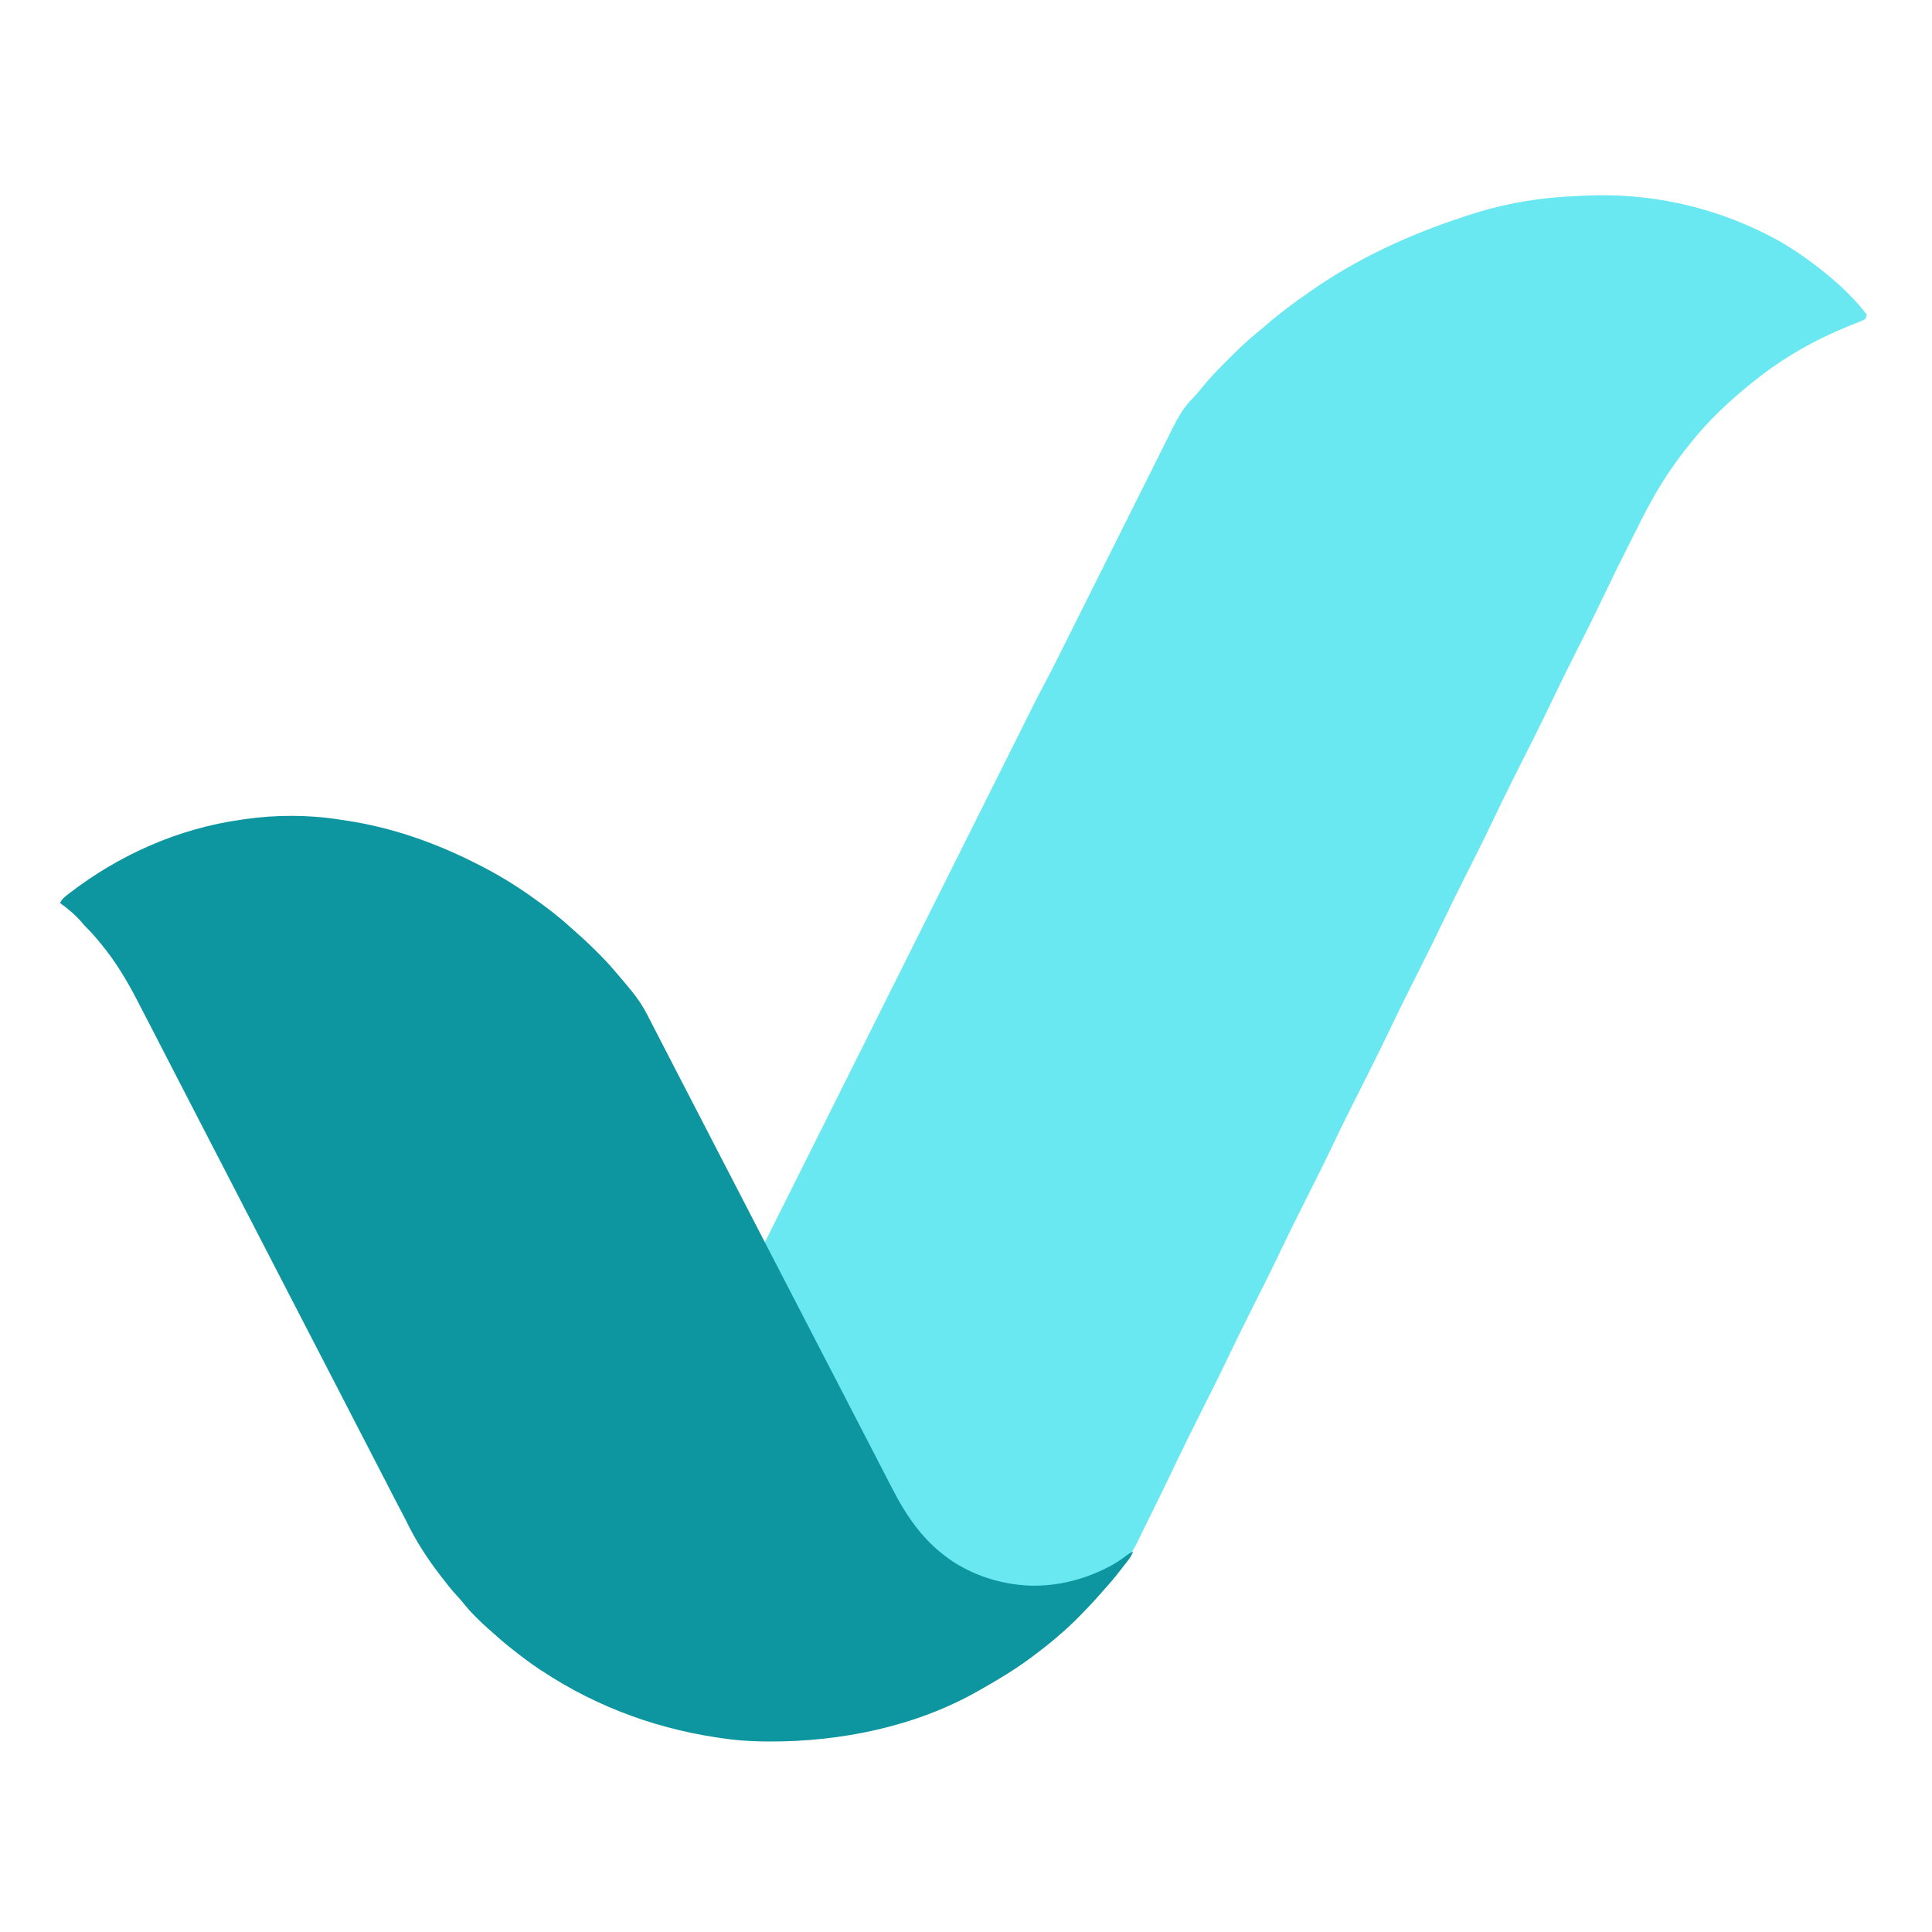 <svg xmlns="http://www.w3.org/2000/svg" xmlns:xlink="http://www.w3.org/1999/xlink" width="567" zoomAndPan="magnify" viewBox="0 0 425.04 425.25" height="567" preserveAspectRatio="xMidYMid meet"><g id="00f21dae74"><path style=" stroke:none;fill-rule:nonzero;fill:#69e8f2;fill-opacity:1;" d="M 351.211 42.977 C 365.262 42.738 378.961 46.16 391.27 52.914 C 393.434 54.141 395.5 55.48 397.516 56.941 L 398.055 57.328 C 402.633 60.672 407.395 64.734 410.805 69.277 L 410.488 70.227 C 409.859 70.57 409.859 70.57 409.027 70.891 L 408.098 71.258 L 407.086 71.652 C 399.68 74.637 392.703 78.539 386.441 83.516 L 385.57 84.203 C 380.477 88.293 375.566 92.891 371.57 98.07 L 370.832 98.996 C 366.992 103.863 363.898 108.996 361.125 114.535 C 360.781 115.223 360.434 115.91 360.086 116.598 C 359.137 118.488 358.184 120.375 357.238 122.266 C 355.727 125.281 354.246 128.305 352.797 131.348 C 350.777 135.598 348.664 139.797 346.547 143.996 C 344.801 147.473 343.066 150.949 341.398 154.465 C 340.094 157.211 338.754 159.934 337.395 162.652 L 337.102 163.234 C 336.312 164.805 335.523 166.379 334.73 167.949 C 334.043 169.32 333.355 170.691 332.668 172.062 L 332.375 172.645 C 330.969 175.461 329.59 178.289 328.242 181.133 C 326.391 185.027 324.441 188.871 322.504 192.719 C 320.742 196.223 318.996 199.727 317.312 203.266 C 315.309 207.48 313.211 211.648 311.113 215.816 C 309.367 219.293 307.629 222.77 305.961 226.285 C 304.66 229.027 303.32 231.754 301.957 234.469 L 301.668 235.051 C 300.879 236.625 300.09 238.195 299.297 239.77 C 298.609 241.141 297.918 242.512 297.23 243.883 L 296.941 244.465 C 295.535 247.277 294.156 250.109 292.809 252.953 C 290.957 256.844 289.008 260.688 287.07 264.539 C 285.312 268.035 283.566 271.531 281.887 275.066 C 279.824 279.41 277.66 283.703 275.496 287.996 C 273.539 291.891 271.605 295.793 269.738 299.73 C 267.875 303.637 265.918 307.496 263.973 311.363 C 262.074 315.141 260.195 318.93 258.379 322.746 C 256.707 326.25 255.012 329.742 253.285 333.223 C 252.914 333.98 252.543 334.734 252.172 335.496 C 251.629 336.613 251.078 337.727 250.523 338.844 L 250.035 339.855 C 248.875 342.168 247.457 343.953 245.652 345.797 L 244.836 346.676 C 238.5 353.152 230.301 357.582 221.605 360.035 C 219.414 360.57 217.195 360.961 214.965 361.301 L 214.004 361.445 C 213.16 361.543 212.332 361.59 211.484 361.617 L 210.832 361.645 C 201.641 362.031 192.727 360.059 184.516 355.918 C 179.996 353.559 175.945 350.566 172.25 347.062 L 171.332 346.207 C 165.32 340.484 160.918 332.867 158.469 324.961 C 158.039 323.484 157.695 321.992 157.383 320.484 L 157.227 319.762 C 155.418 311.012 156.039 301.645 158.832 293.172 C 160.121 289.457 161.781 285.961 163.664 282.516 C 164.312 281.32 164.926 280.109 165.531 278.891 C 165.754 278.445 165.977 277.996 166.199 277.547 L 166.539 276.863 C 167.059 275.82 167.582 274.777 168.102 273.734 L 168.738 272.465 L 224.172 161.594 L 224.492 160.949 L 225.113 159.707 C 225.648 158.645 226.18 157.578 226.711 156.512 L 227.051 155.828 C 227.262 155.402 227.473 154.98 227.684 154.555 C 228.379 153.168 229.098 151.797 229.832 150.43 C 231.016 148.234 232.137 146.012 233.242 143.773 C 233.719 142.816 234.199 141.855 234.68 140.898 L 235.363 139.527 L 235.75 138.758 L 239.75 130.758 L 250.922 108.41 L 255.656 98.941 L 256.281 97.695 C 256.816 96.625 257.344 95.555 257.871 94.484 C 259.18 91.855 260.461 89.598 262.559 87.516 C 263.309 86.742 263.973 85.949 264.637 85.102 C 266.227 83.141 267.965 81.355 269.754 79.578 C 270.289 79.047 270.82 78.512 271.352 77.977 C 273.445 75.883 275.602 73.969 277.922 72.125 C 278.273 71.832 278.617 71.531 278.961 71.23 C 281.746 68.805 284.703 66.648 287.73 64.535 L 288.324 64.113 C 298.68 56.871 309.938 51.703 321.898 47.766 L 322.609 47.523 C 329.27 45.281 336.719 43.773 343.73 43.336 L 344.496 43.285 C 346.734 43.141 348.973 43.059 351.211 42.977 "></path><path style=" stroke:none;fill-rule:nonzero;fill:#0e96a0;fill-opacity:1;" d="M 74.699 180.406 C 75.188 180.48 75.68 180.551 76.168 180.625 C 86.066 182.121 95.453 185.402 104.371 189.895 L 104.961 190.191 C 109.125 192.277 113.098 194.66 116.887 197.363 L 117.328 197.68 C 120.129 199.664 122.836 201.703 125.363 204.023 C 125.633 204.262 125.902 204.496 126.172 204.73 C 127.82 206.172 129.422 207.648 130.969 209.199 C 131.258 209.488 131.547 209.777 131.836 210.062 C 132.883 211.113 133.891 212.18 134.852 213.312 C 135.043 213.531 135.234 213.754 135.426 213.973 C 136.52 215.234 137.594 216.512 138.648 217.801 L 138.965 218.184 C 140.312 219.844 141.457 221.559 142.422 223.465 L 142.73 224.07 C 142.949 224.496 143.172 224.926 143.391 225.355 C 143.859 226.273 144.336 227.191 144.809 228.105 C 145.754 229.926 146.691 231.75 147.633 233.57 L 147.852 234 L 148.734 235.719 C 149.617 237.43 150.5 239.137 151.391 240.84 C 152.406 242.777 153.406 244.723 154.406 246.668 C 155.727 249.238 157.051 251.805 158.383 254.367 C 159.121 255.789 159.855 257.207 160.59 258.629 C 161.438 260.273 162.293 261.922 163.145 263.566 C 164.391 265.961 165.629 268.363 166.863 270.762 C 167.953 272.879 169.047 274.992 170.145 277.105 C 171.059 278.875 171.977 280.645 172.891 282.414 C 173.793 284.16 174.695 285.902 175.602 287.645 C 176.738 289.84 177.871 292.035 179.004 294.234 C 179.891 295.961 180.781 297.684 181.684 299.402 C 182.656 301.266 183.621 303.137 184.586 305.004 C 185.754 307.281 186.93 309.555 188.109 311.824 C 188.957 313.461 189.805 315.102 190.652 316.738 L 190.844 317.105 L 193.125 321.52 L 194.07 323.344 C 194.719 324.594 195.363 325.852 196.008 327.105 C 199.523 333.984 203.359 339.637 209.941 343.914 C 214.945 347.07 220.691 348.766 226.598 349.016 C 233 349.18 239.055 347.535 244.656 344.496 C 245.816 343.848 246.891 343.102 247.949 342.297 C 248.395 341.969 248.801 341.715 249.305 341.492 C 249.012 342.359 248.57 342.98 248.004 343.699 L 247.738 344.039 C 247.551 344.281 247.359 344.52 247.172 344.758 C 246.887 345.121 246.602 345.484 246.32 345.852 C 245.219 347.273 244.062 348.645 242.844 349.969 C 242.617 350.227 242.391 350.488 242.164 350.75 C 240.555 352.59 238.883 354.355 237.156 356.086 L 236.641 356.605 C 235.648 357.598 234.625 358.547 233.559 359.457 C 233.34 359.648 233.121 359.84 232.906 360.031 C 231.098 361.605 229.223 363.07 227.301 364.504 L 226.863 364.832 C 223.293 367.504 219.477 369.781 215.594 371.973 L 215.199 372.199 C 201.43 380.035 184.902 383.391 169.188 383.32 C 166.406 383.301 163.652 383.215 160.891 382.871 L 160.504 382.824 C 145.578 380.984 131.668 376.027 119.105 367.73 L 118.656 367.438 C 116.434 365.965 114.328 364.348 112.242 362.684 L 111.898 362.414 C 110.742 361.488 109.617 360.523 108.527 359.523 C 108.102 359.141 107.672 358.762 107.238 358.387 C 106.387 357.648 105.582 356.871 104.789 356.074 C 104.645 355.934 104.504 355.793 104.359 355.648 C 103.438 354.715 102.57 353.734 101.758 352.707 C 101.312 352.152 100.844 351.637 100.359 351.117 C 99.195 349.848 98.148 348.508 97.105 347.141 L 96.754 346.688 C 93.836 342.902 91.387 339.086 89.305 334.785 C 88.918 333.996 88.508 333.219 88.098 332.445 C 87.133 330.633 86.195 328.809 85.258 326.98 L 84.066 324.664 C 83.324 323.215 82.574 321.766 81.824 320.32 L 81.641 319.961 L 80.352 317.469 L 78.859 314.594 L 78.676 314.23 C 77.57 312.098 76.473 309.969 75.375 307.832 C 74.297 305.742 73.219 303.656 72.137 301.57 C 71.129 299.629 70.129 297.688 69.129 295.746 C 68.16 293.867 67.191 291.992 66.219 290.117 C 65.172 288.102 64.129 286.082 63.09 284.062 C 61.812 281.582 60.531 279.102 59.246 276.621 C 57.355 272.977 55.469 269.328 53.586 265.672 C 52.207 262.992 50.82 260.309 49.434 257.629 C 48.742 256.293 48.051 254.957 47.359 253.617 L 46.789 252.52 L 46.602 252.152 L 45.293 249.625 C 43.883 246.898 42.477 244.176 41.07 241.449 C 39.945 239.266 38.82 237.082 37.691 234.902 C 36.805 233.188 35.922 231.473 35.039 229.758 C 34.465 228.645 33.891 227.531 33.316 226.418 L 32.734 225.289 C 32.035 223.934 31.336 222.582 30.629 221.234 C 30.402 220.793 30.172 220.352 29.945 219.91 C 27.742 215.656 25.262 211.574 22.215 207.859 L 21.938 207.523 C 20.973 206.348 20 205.199 18.902 204.145 C 18.559 203.801 18.25 203.438 17.938 203.066 C 16.535 201.441 14.879 200.02 13.133 198.777 C 13.527 197.809 14.246 197.332 15.051 196.695 C 26.164 188.125 39.168 182.344 53.098 180.406 C 53.301 180.379 53.504 180.348 53.711 180.316 C 60.539 179.32 67.887 179.316 74.699 180.406 "></path></g></svg>